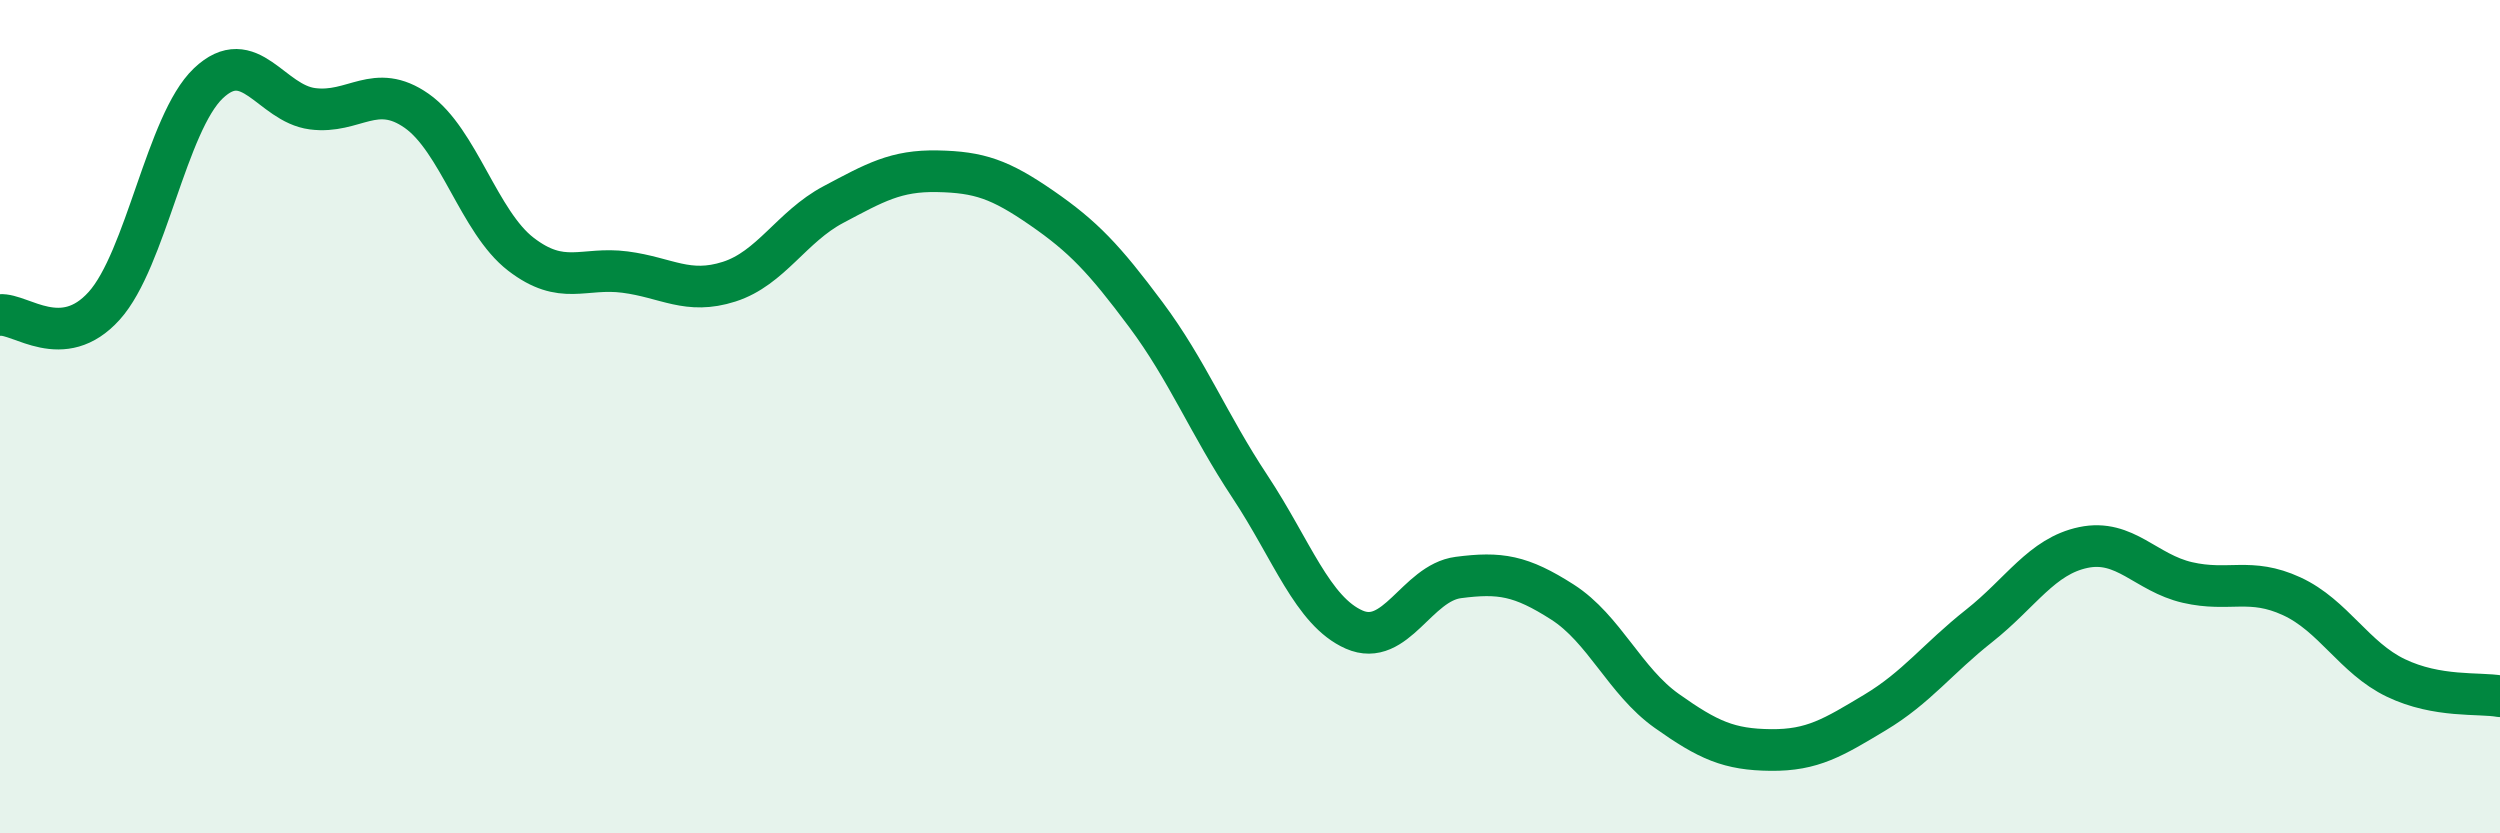 
    <svg width="60" height="20" viewBox="0 0 60 20" xmlns="http://www.w3.org/2000/svg">
      <path
        d="M 0,7.56 C 0.5,7.52 1.5,8.45 2.5,7.34 C 3.5,6.23 4,2.95 5,2 C 6,1.05 6.5,2.48 7.5,2.61 C 8.5,2.74 9,1.96 10,2.66 C 11,3.36 11.5,5.33 12.5,6.1 C 13.5,6.87 14,6.4 15,6.53 C 16,6.66 16.5,7.08 17.5,6.76 C 18.5,6.44 19,5.44 20,4.91 C 21,4.38 21.5,4.09 22.5,4.11 C 23.5,4.13 24,4.3 25,4.99 C 26,5.68 26.5,6.21 27.5,7.55 C 28.5,8.89 29,10.17 30,11.68 C 31,13.19 31.5,14.67 32.5,15.11 C 33.5,15.55 34,13.99 35,13.86 C 36,13.73 36.5,13.81 37.5,14.45 C 38.5,15.09 39,16.35 40,17.06 C 41,17.77 41.5,17.99 42.5,18 C 43.5,18.01 44,17.7 45,17.1 C 46,16.5 46.5,15.81 47.5,15.02 C 48.5,14.23 49,13.35 50,13.14 C 51,12.93 51.5,13.75 52.5,13.98 C 53.5,14.21 54,13.85 55,14.31 C 56,14.77 56.5,15.79 57.5,16.27 C 58.5,16.75 59.5,16.62 60,16.71L60 20L0 20Z"
        fill="#008740"
        opacity="0.1"
        stroke-linecap="round"
        stroke-linejoin="round"
      />
      <path
        d="M 0,7.56 C 0.5,7.52 1.5,8.45 2.5,7.34 C 3.5,6.23 4,2.95 5,2 C 6,1.05 6.5,2.48 7.5,2.61 C 8.5,2.74 9,1.96 10,2.66 C 11,3.36 11.5,5.33 12.5,6.1 C 13.5,6.87 14,6.4 15,6.53 C 16,6.66 16.5,7.08 17.5,6.76 C 18.5,6.44 19,5.44 20,4.91 C 21,4.38 21.5,4.09 22.5,4.11 C 23.5,4.13 24,4.3 25,4.99 C 26,5.68 26.5,6.21 27.5,7.55 C 28.5,8.89 29,10.17 30,11.68 C 31,13.19 31.5,14.67 32.5,15.11 C 33.5,15.55 34,13.99 35,13.86 C 36,13.73 36.5,13.81 37.5,14.45 C 38.5,15.09 39,16.35 40,17.06 C 41,17.77 41.5,17.99 42.5,18 C 43.5,18.01 44,17.7 45,17.1 C 46,16.5 46.5,15.81 47.5,15.02 C 48.5,14.23 49,13.35 50,13.14 C 51,12.93 51.5,13.75 52.5,13.98 C 53.5,14.21 54,13.85 55,14.31 C 56,14.77 56.5,15.79 57.5,16.27 C 58.5,16.75 59.5,16.62 60,16.71"
        stroke="#008740"
        stroke-width="1"
        fill="none"
        stroke-linecap="round"
        stroke-linejoin="round"
      />
    </svg>
  